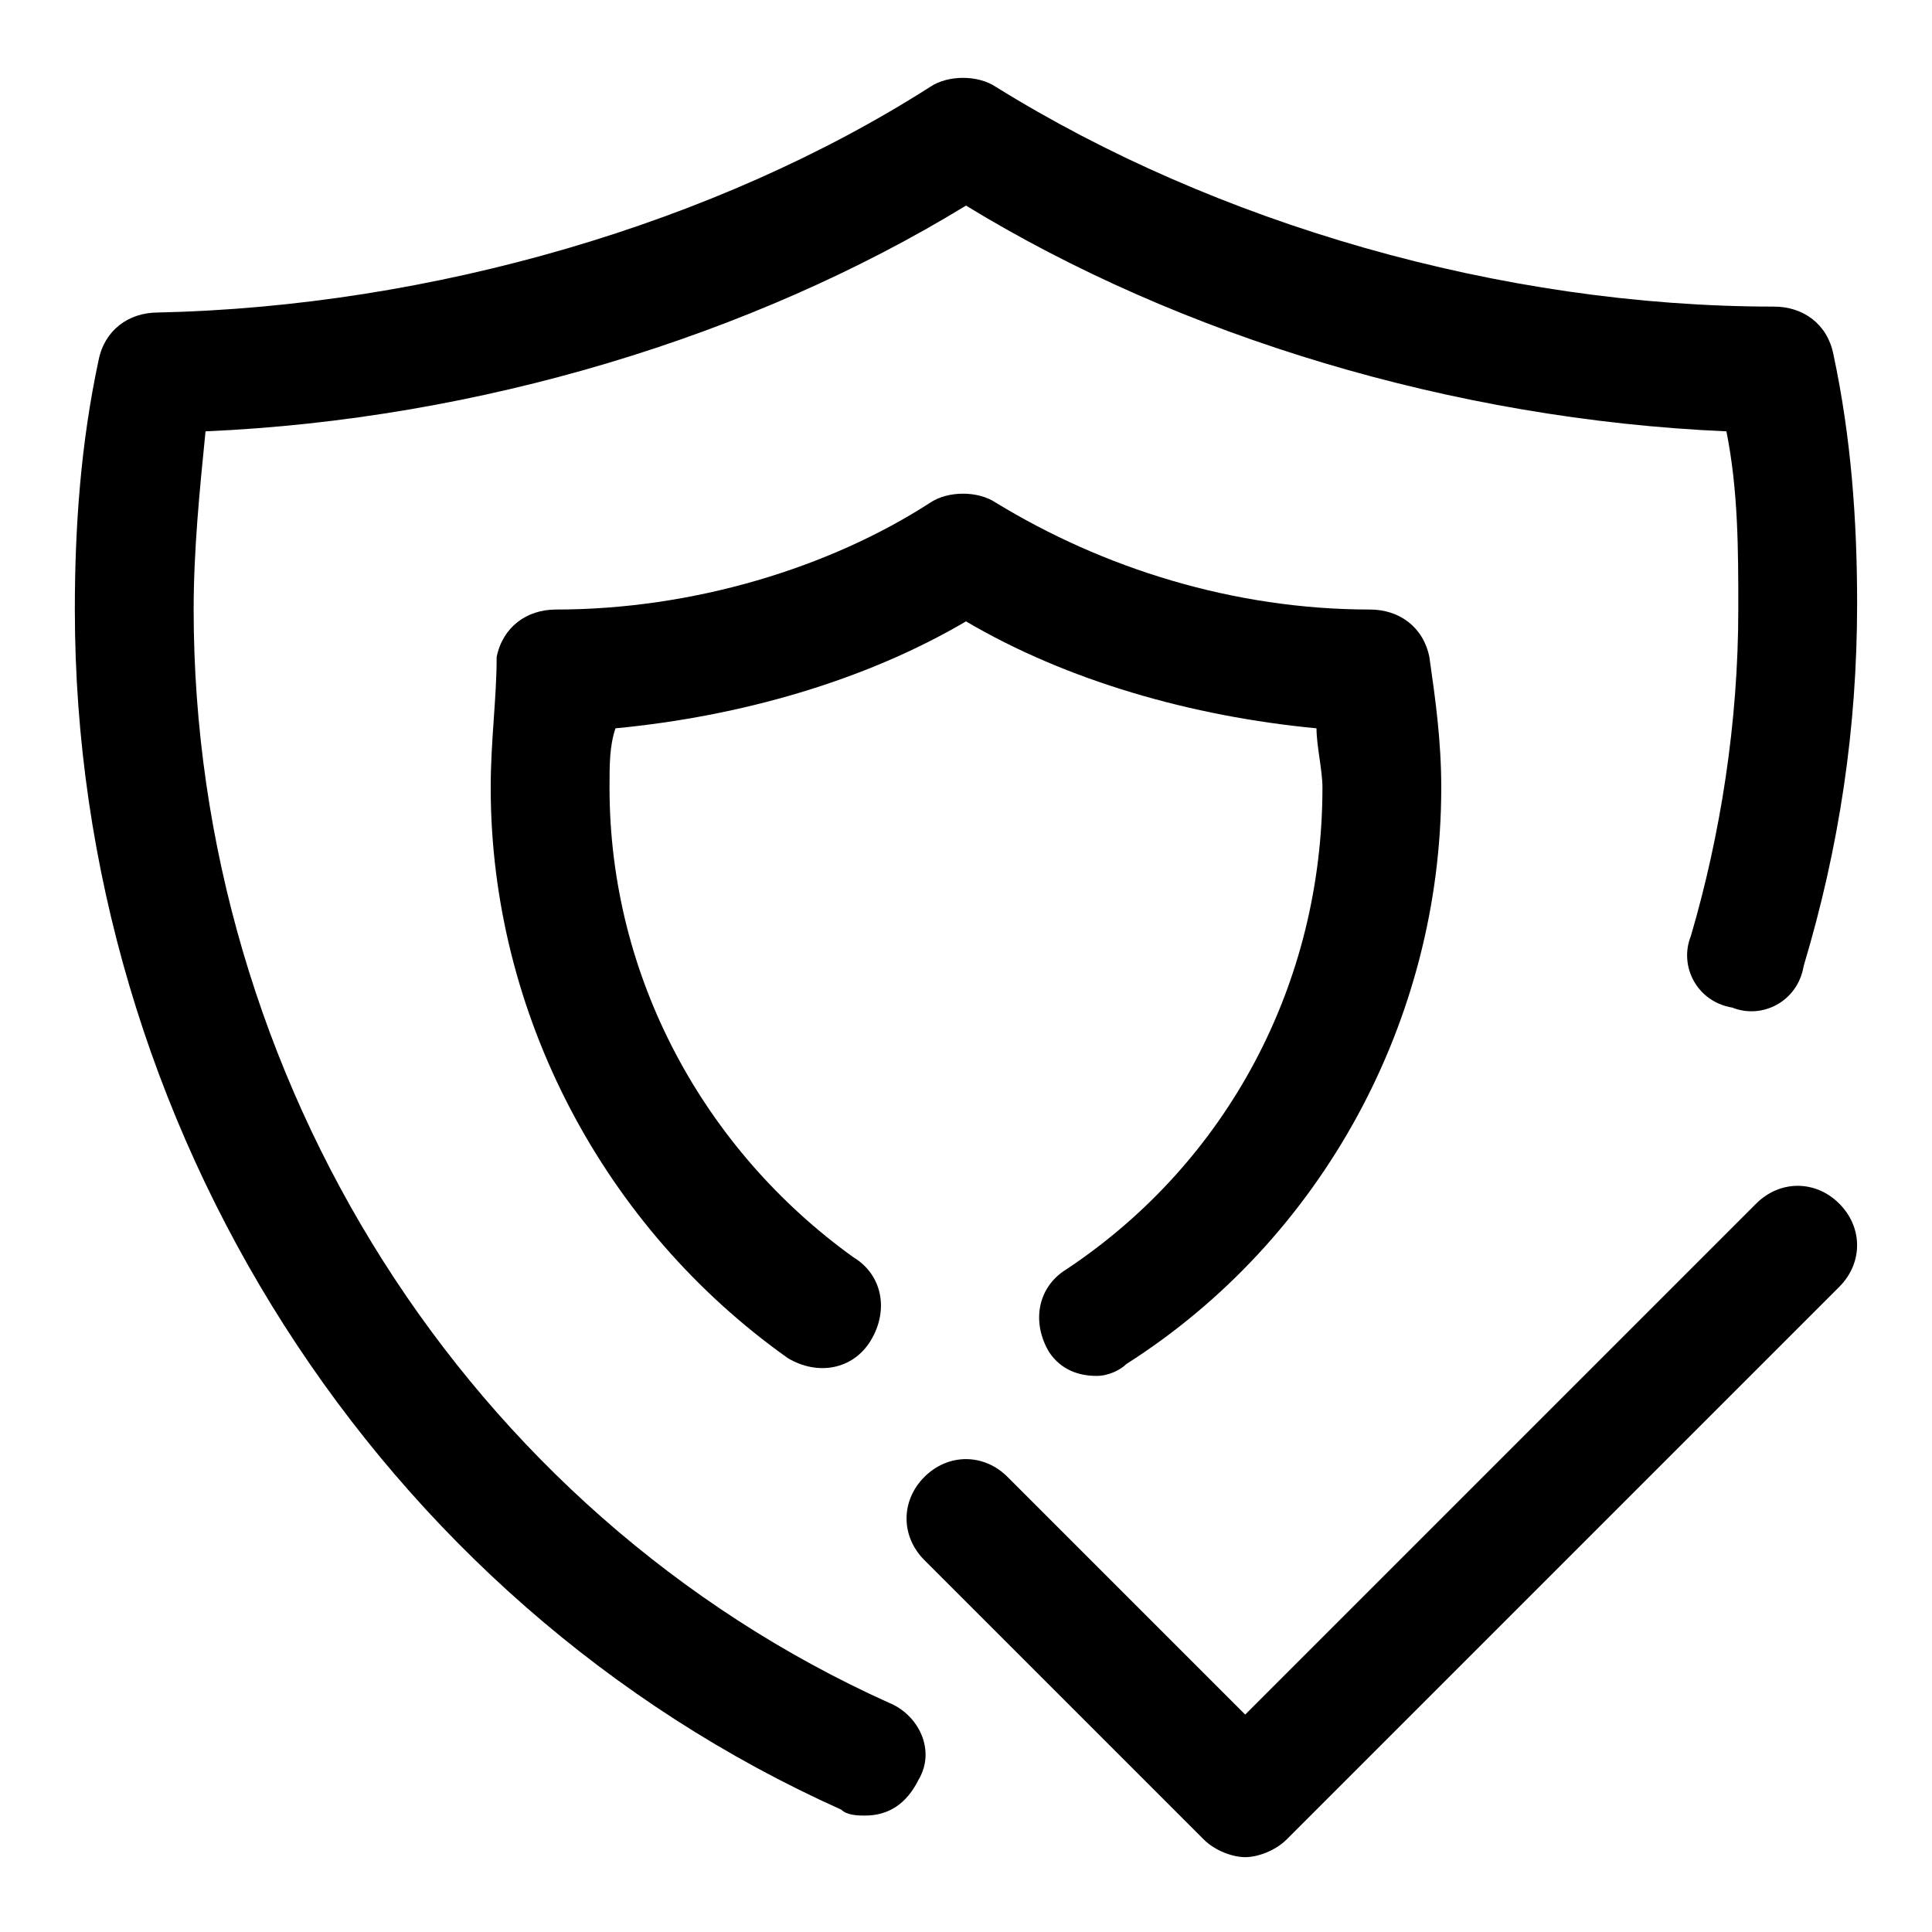 <?xml version="1.0" encoding="UTF-8"?>
<!-- Uploaded to: ICON Repo, www.svgrepo.com, Generator: ICON Repo Mixer Tools -->
<svg fill="#000000" width="800px" height="800px" version="1.1" viewBox="144 144 512 512" xmlns="http://www.w3.org/2000/svg">
 <g>
  <path d="m379.53 595.23c-111.78-50.383-184.21-165.31-184.21-289.69 0-15.742 1.574-31.488 3.148-47.23 72.426-3.152 144.85-25.191 201.53-59.828 56.68 34.637 129.1 56.68 201.52 59.828 3.148 15.742 3.148 31.488 3.148 47.23 0 29.914-4.723 59.828-12.594 86.594-3.148 7.871 1.574 17.32 11.02 18.895 7.871 3.148 17.32-1.574 18.895-11.02 9.445-31.488 14.168-62.977 14.168-96.039 0-22.043-1.574-44.082-6.297-66.125-1.574-7.871-7.871-12.594-15.742-12.594-72.426-0.008-148-22.047-206.25-58.258-4.723-3.148-12.594-3.148-17.32 0-56.676 36.211-132.25 58.25-204.67 59.824-7.871 0-14.168 4.723-15.742 12.594-4.723 22.043-6.301 44.086-6.301 66.129 0 136.97 80.293 262.93 203.1 318.03 1.574 1.574 4.723 1.574 6.297 1.574 6.297 0 11.02-3.148 14.168-9.445 4.727-7.875 0.004-17.32-7.867-20.469z"/>
  <path d="m426.76 480.29c-7.871 4.723-9.445 14.168-4.723 22.043 3.148 4.723 7.871 6.297 12.594 6.297 3.148 0 6.297-1.574 7.871-3.148 51.957-33.062 83.445-91.316 83.445-152.72 0-12.594-1.574-23.617-3.148-34.637-1.574-7.871-7.871-12.594-15.742-12.594-36.211 0-70.848-11.02-99.188-28.34-4.723-3.148-12.594-3.148-17.32 0-26.766 17.32-62.977 28.34-99.188 28.34-7.871 0-14.168 4.723-15.742 12.594 0 11.02-1.574 22.043-1.574 34.637 0 59.828 29.914 116.51 78.719 151.14 7.871 4.723 17.32 3.148 22.043-4.723s3.148-17.32-4.723-22.043c-39.359-28.34-64.551-73.996-64.551-124.38 0-6.297 0-11.02 1.574-15.742 33.062-3.148 66.125-12.594 92.891-28.34 26.766 15.742 59.828 25.191 92.891 28.34 0 4.723 1.574 11.02 1.574 15.742-0.004 51.957-25.191 99.188-67.703 127.53z"/>
  <path d="m609.39 462.98-135.4 135.4-62.977-62.977c-6.297-6.297-15.742-6.297-22.043 0-6.297 6.297-6.297 15.742 0 22.043l73.996 73.996c3.148 3.148 7.871 4.723 11.02 4.723 3.148 0 7.871-1.574 11.02-4.723l146.42-146.42c6.297-6.297 6.297-15.742 0-22.043-6.293-6.301-15.738-6.301-22.035 0z"/>
 </g>
</svg>
